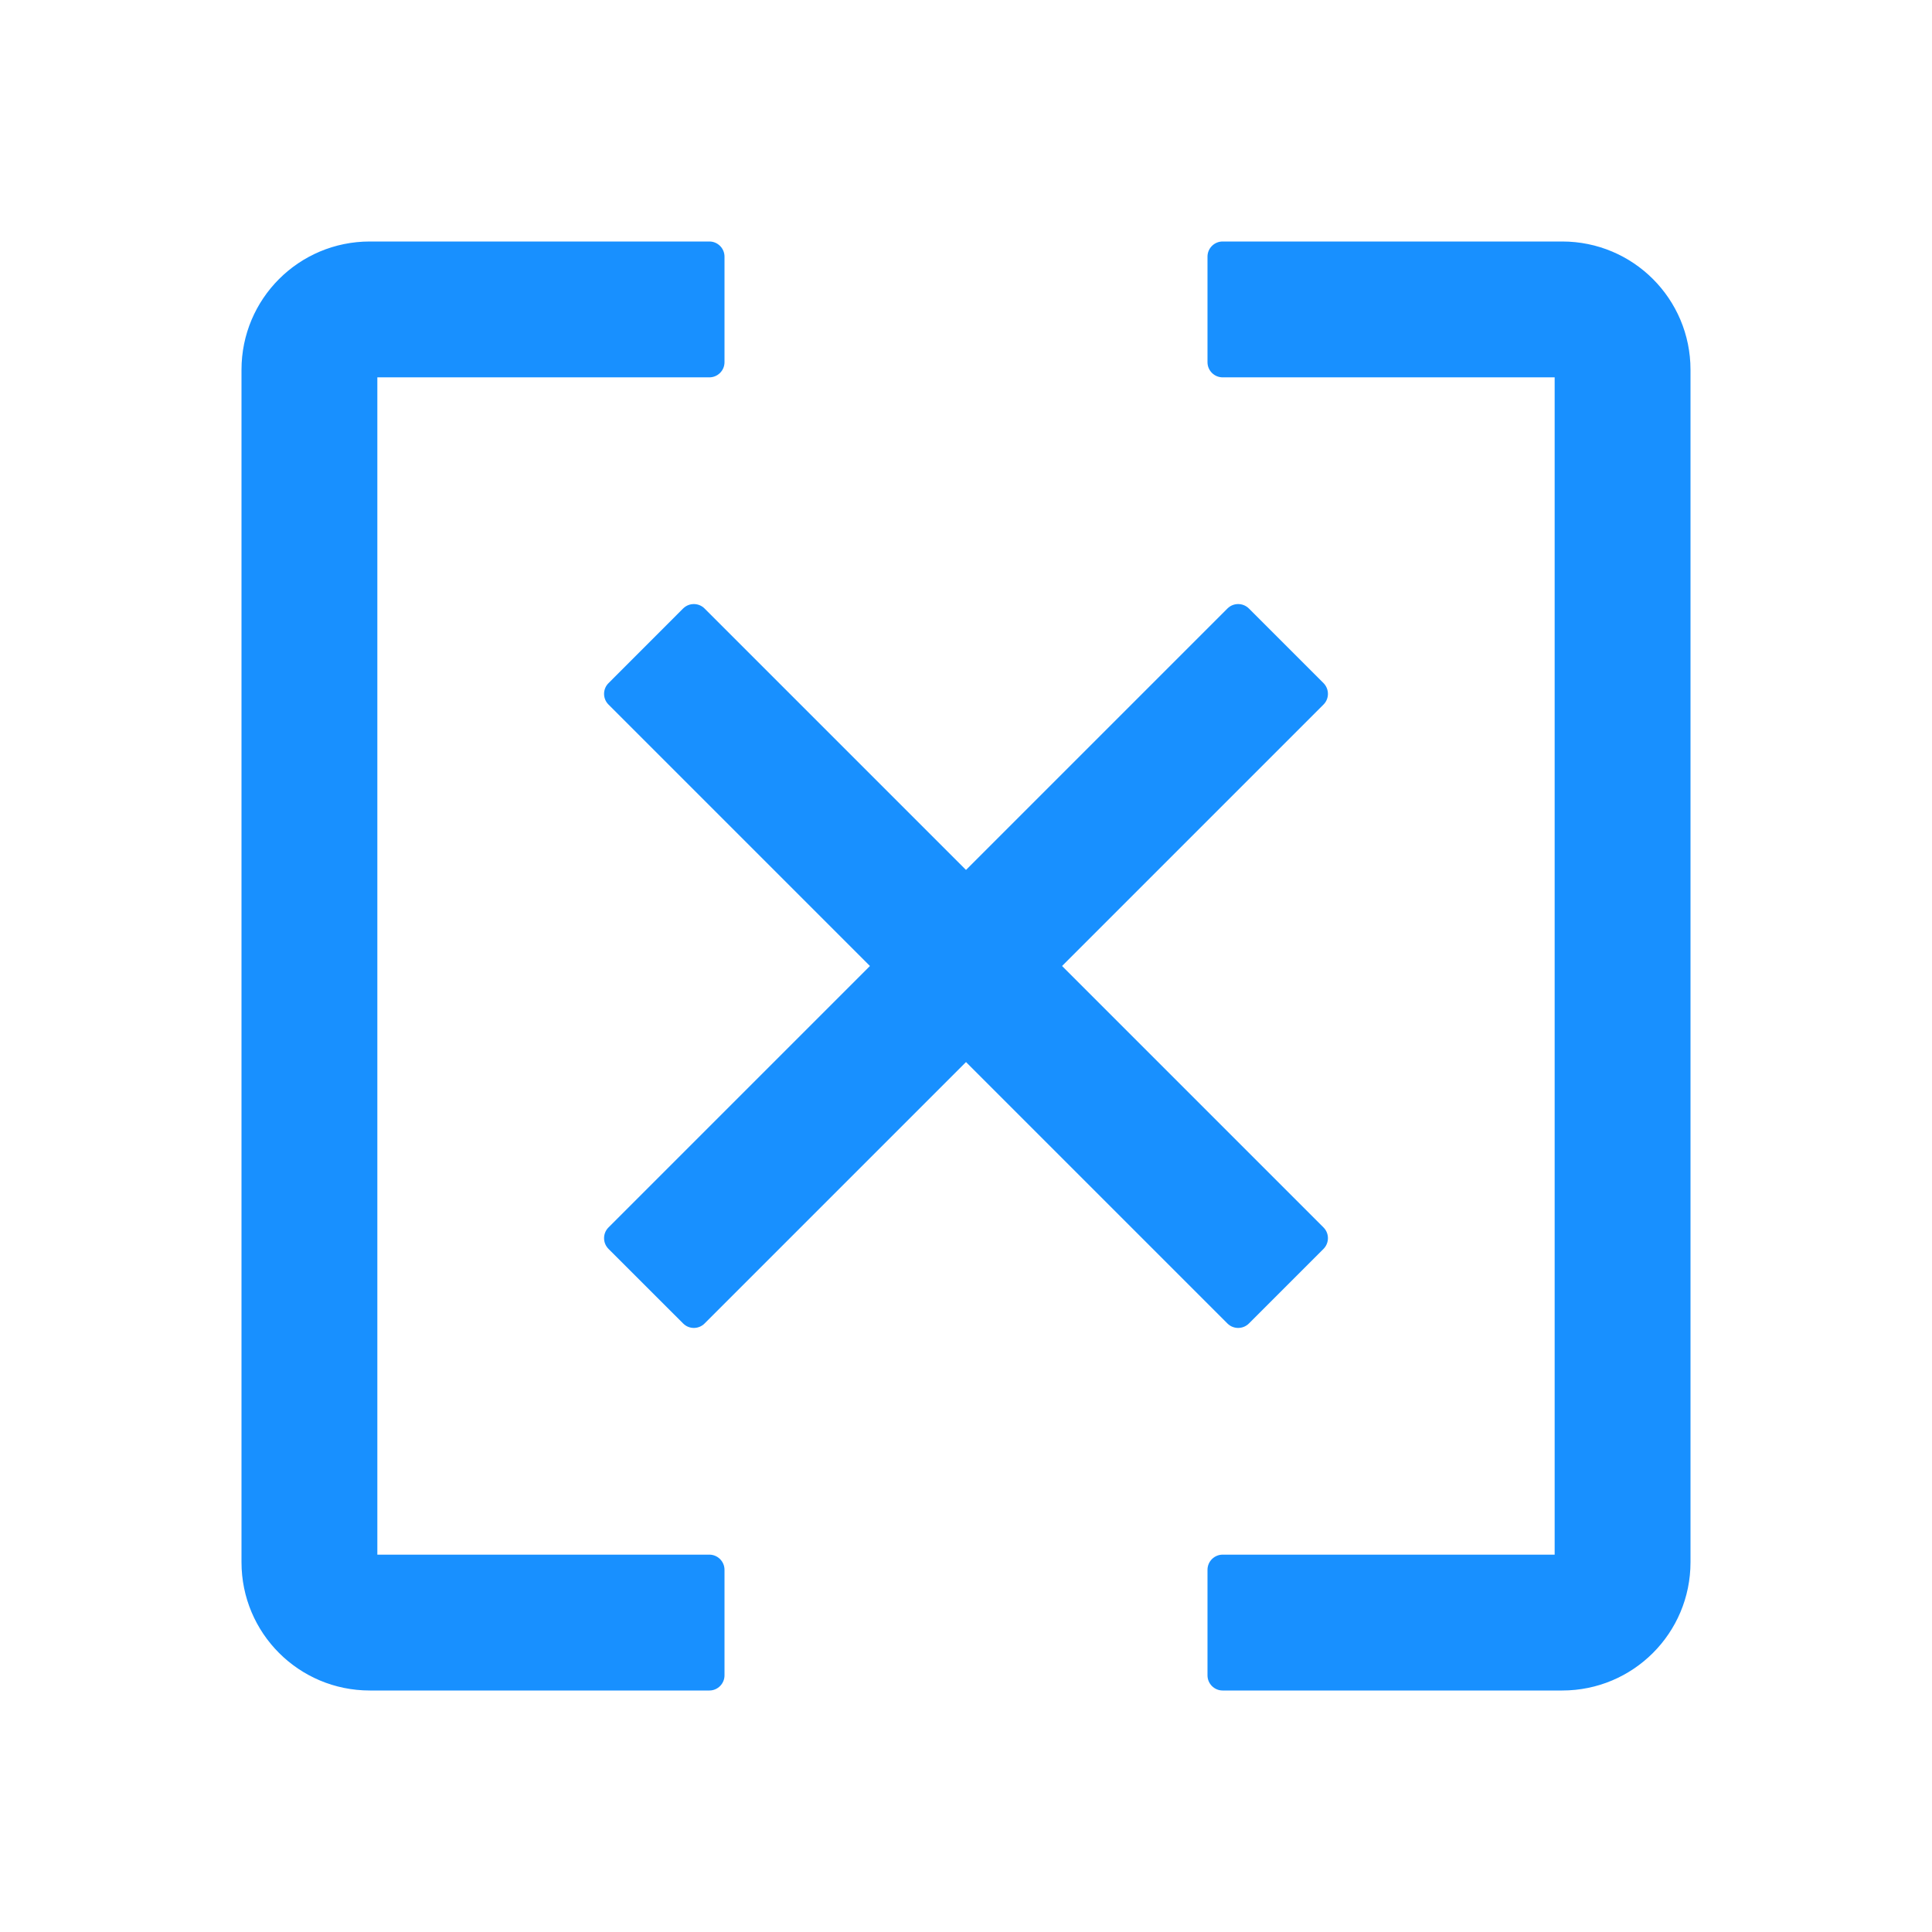 <?xml version="1.0" encoding="UTF-8"?> <svg xmlns="http://www.w3.org/2000/svg" width="32" height="32" viewBox="0 0 32 32" fill="none"><path d="M4.25 17H6C6.138 17 6.25 16.887 6.25 16.75V6.25H11.75C11.887 6.25 12 6.138 12 6V4.25C12 4.112 11.887 4 11.75 4H6.125C4.95 4 4 4.95 4 6.125V16.75C4 16.887 4.112 17 4.25 17ZM20.25 6.25H25.75V16.75C25.75 16.887 25.863 17 26 17H27.75C27.887 17 28 16.887 28 16.75V6.125C28 4.95 27.05 4 25.875 4H20.25C20.113 4 20 4.112 20 4.25V6C20 6.138 20.113 6.25 20.25 6.25ZM11.75 25.75H6.25V15.25C6.25 15.113 6.138 15 6 15H4.25C4.112 15 4 15.113 4 15.25V25.875C4 27.05 4.95 28 6.125 28H11.75C11.887 28 12 27.887 12 27.75V26C12 25.863 11.887 25.75 11.75 25.75ZM27.75 15H26C25.863 15 25.75 15.113 25.75 15.25V25.75H20.25C20.113 25.75 20 25.863 20 26V27.75C20 27.887 20.113 28 20.25 28H25.875C27.05 28 28 27.05 28 25.875V15.25C28 15.113 27.887 15 27.75 15Z" fill="#1890FF"></path><path d="M21.922 20.331L11.669 10.078C11.572 9.981 11.413 9.981 11.315 10.078L10.078 11.316C9.981 11.413 9.981 11.572 10.078 11.669L20.331 21.922C20.428 22.019 20.587 22.019 20.685 21.922L21.922 20.685C22.019 20.587 22.019 20.428 21.922 20.331Z" fill="#1890FF"></path><path d="M20.331 10.078L10.078 20.331C9.981 20.428 9.981 20.587 10.078 20.685L11.316 21.922C11.413 22.019 11.572 22.019 11.669 21.922L21.922 11.669C22.019 11.572 22.019 11.413 21.922 11.315L20.685 10.078C20.587 9.981 20.428 9.981 20.331 10.078Z" fill="#1890FF"></path></svg> 